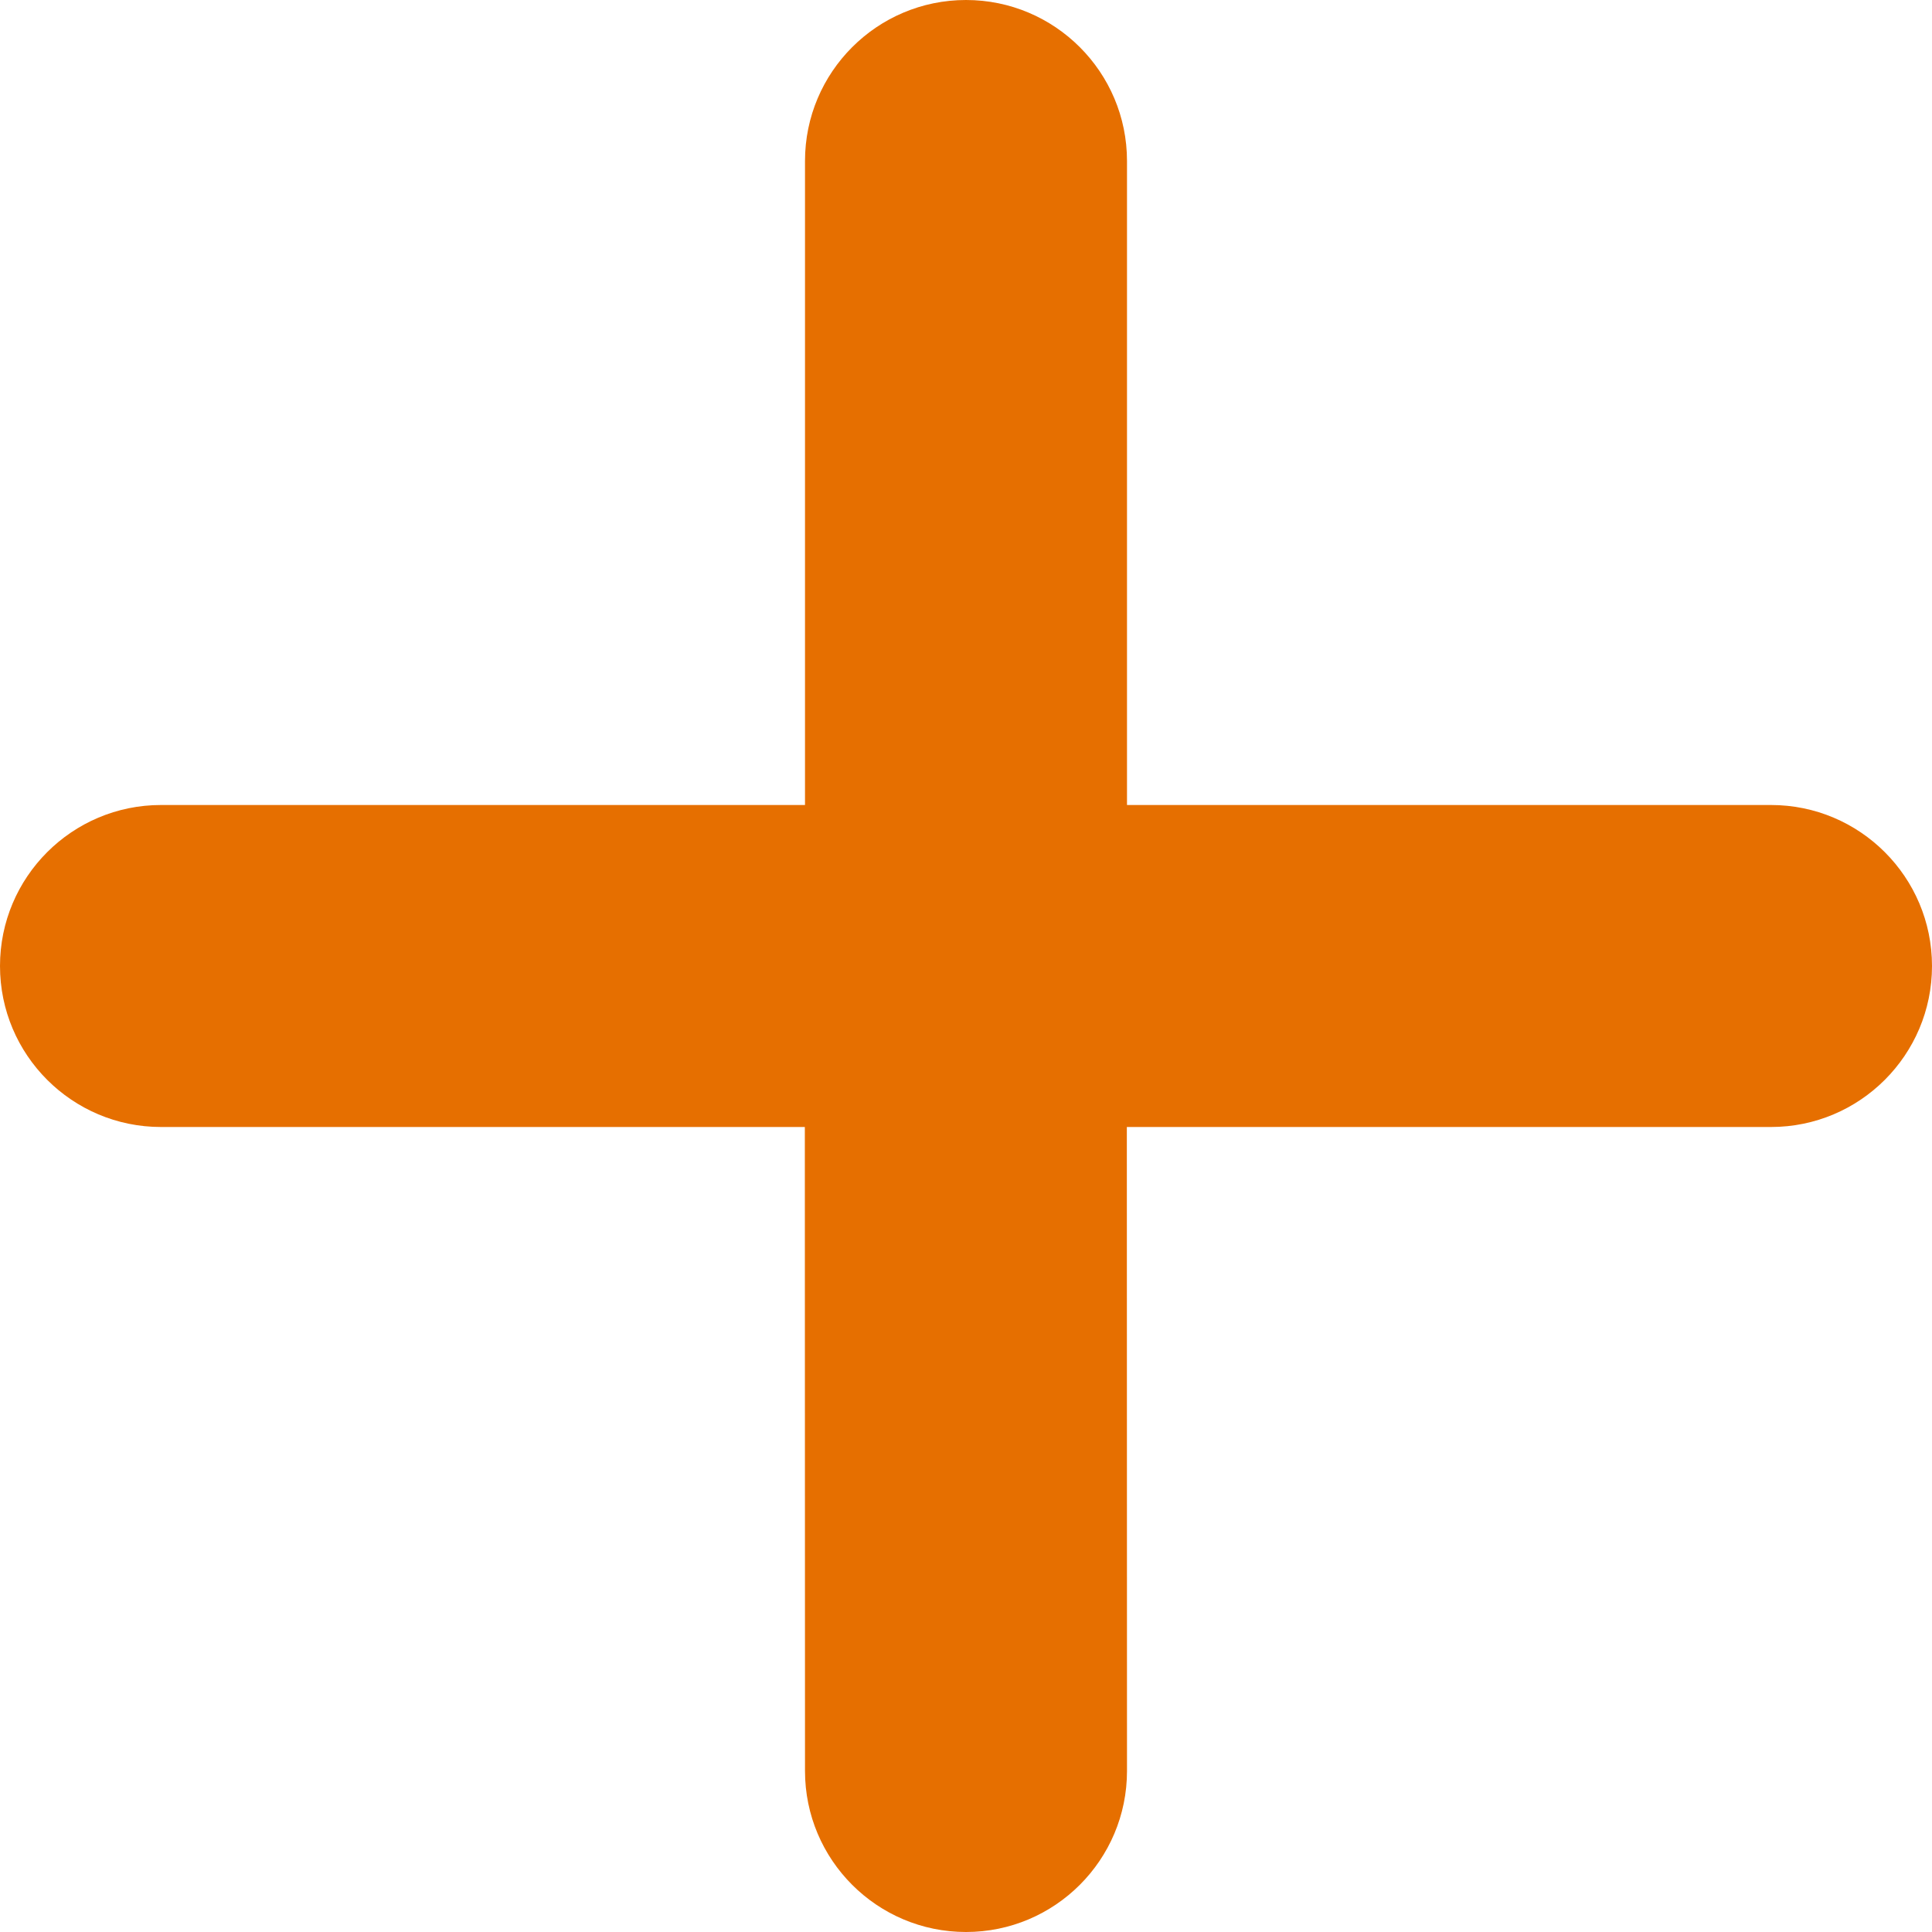 <?xml version="1.0" encoding="UTF-8"?>
<svg width="12px" height="12px" viewBox="0 0 12 12" version="1.1" xmlns="http://www.w3.org/2000/svg" xmlns:xlink="http://www.w3.org/1999/xlink">
    <title>E50D3EED-37E3-463D-9843-0AFAD4AEB99C</title>
    <g id="Page-1" stroke="none" stroke-width="1" fill="none" fill-rule="evenodd">
        <g id="Preces-atvērums-3" transform="translate(-735, -612)" fill="#E66F00">
            <g id="Group-3" transform="translate(0, 237)">
                <g id="Right-side" transform="translate(715, 0)">
                    <g id="Button" transform="translate(0, 361)">
                        <path d="M26,14 C26.552,14 27,14.448 27,15 L27,19 L31,19 C31.552,19 32,19.448 32,20 C32,20.552 31.552,21 31,21 L26.999,21 L27,25 C27,25.552 26.552,26 26,26 C25.448,26 25,25.552 25,25 L24.999,21 L21,21 C20.448,21 20,20.552 20,20 C20,19.448 20.448,19 21,19 L25,19 L25,15 C25,14.448 25.448,14 26,14 Z" id="ic_pp_plus"></path>
                    </g>
                </g>
            </g>
        </g>
    </g>
</svg>